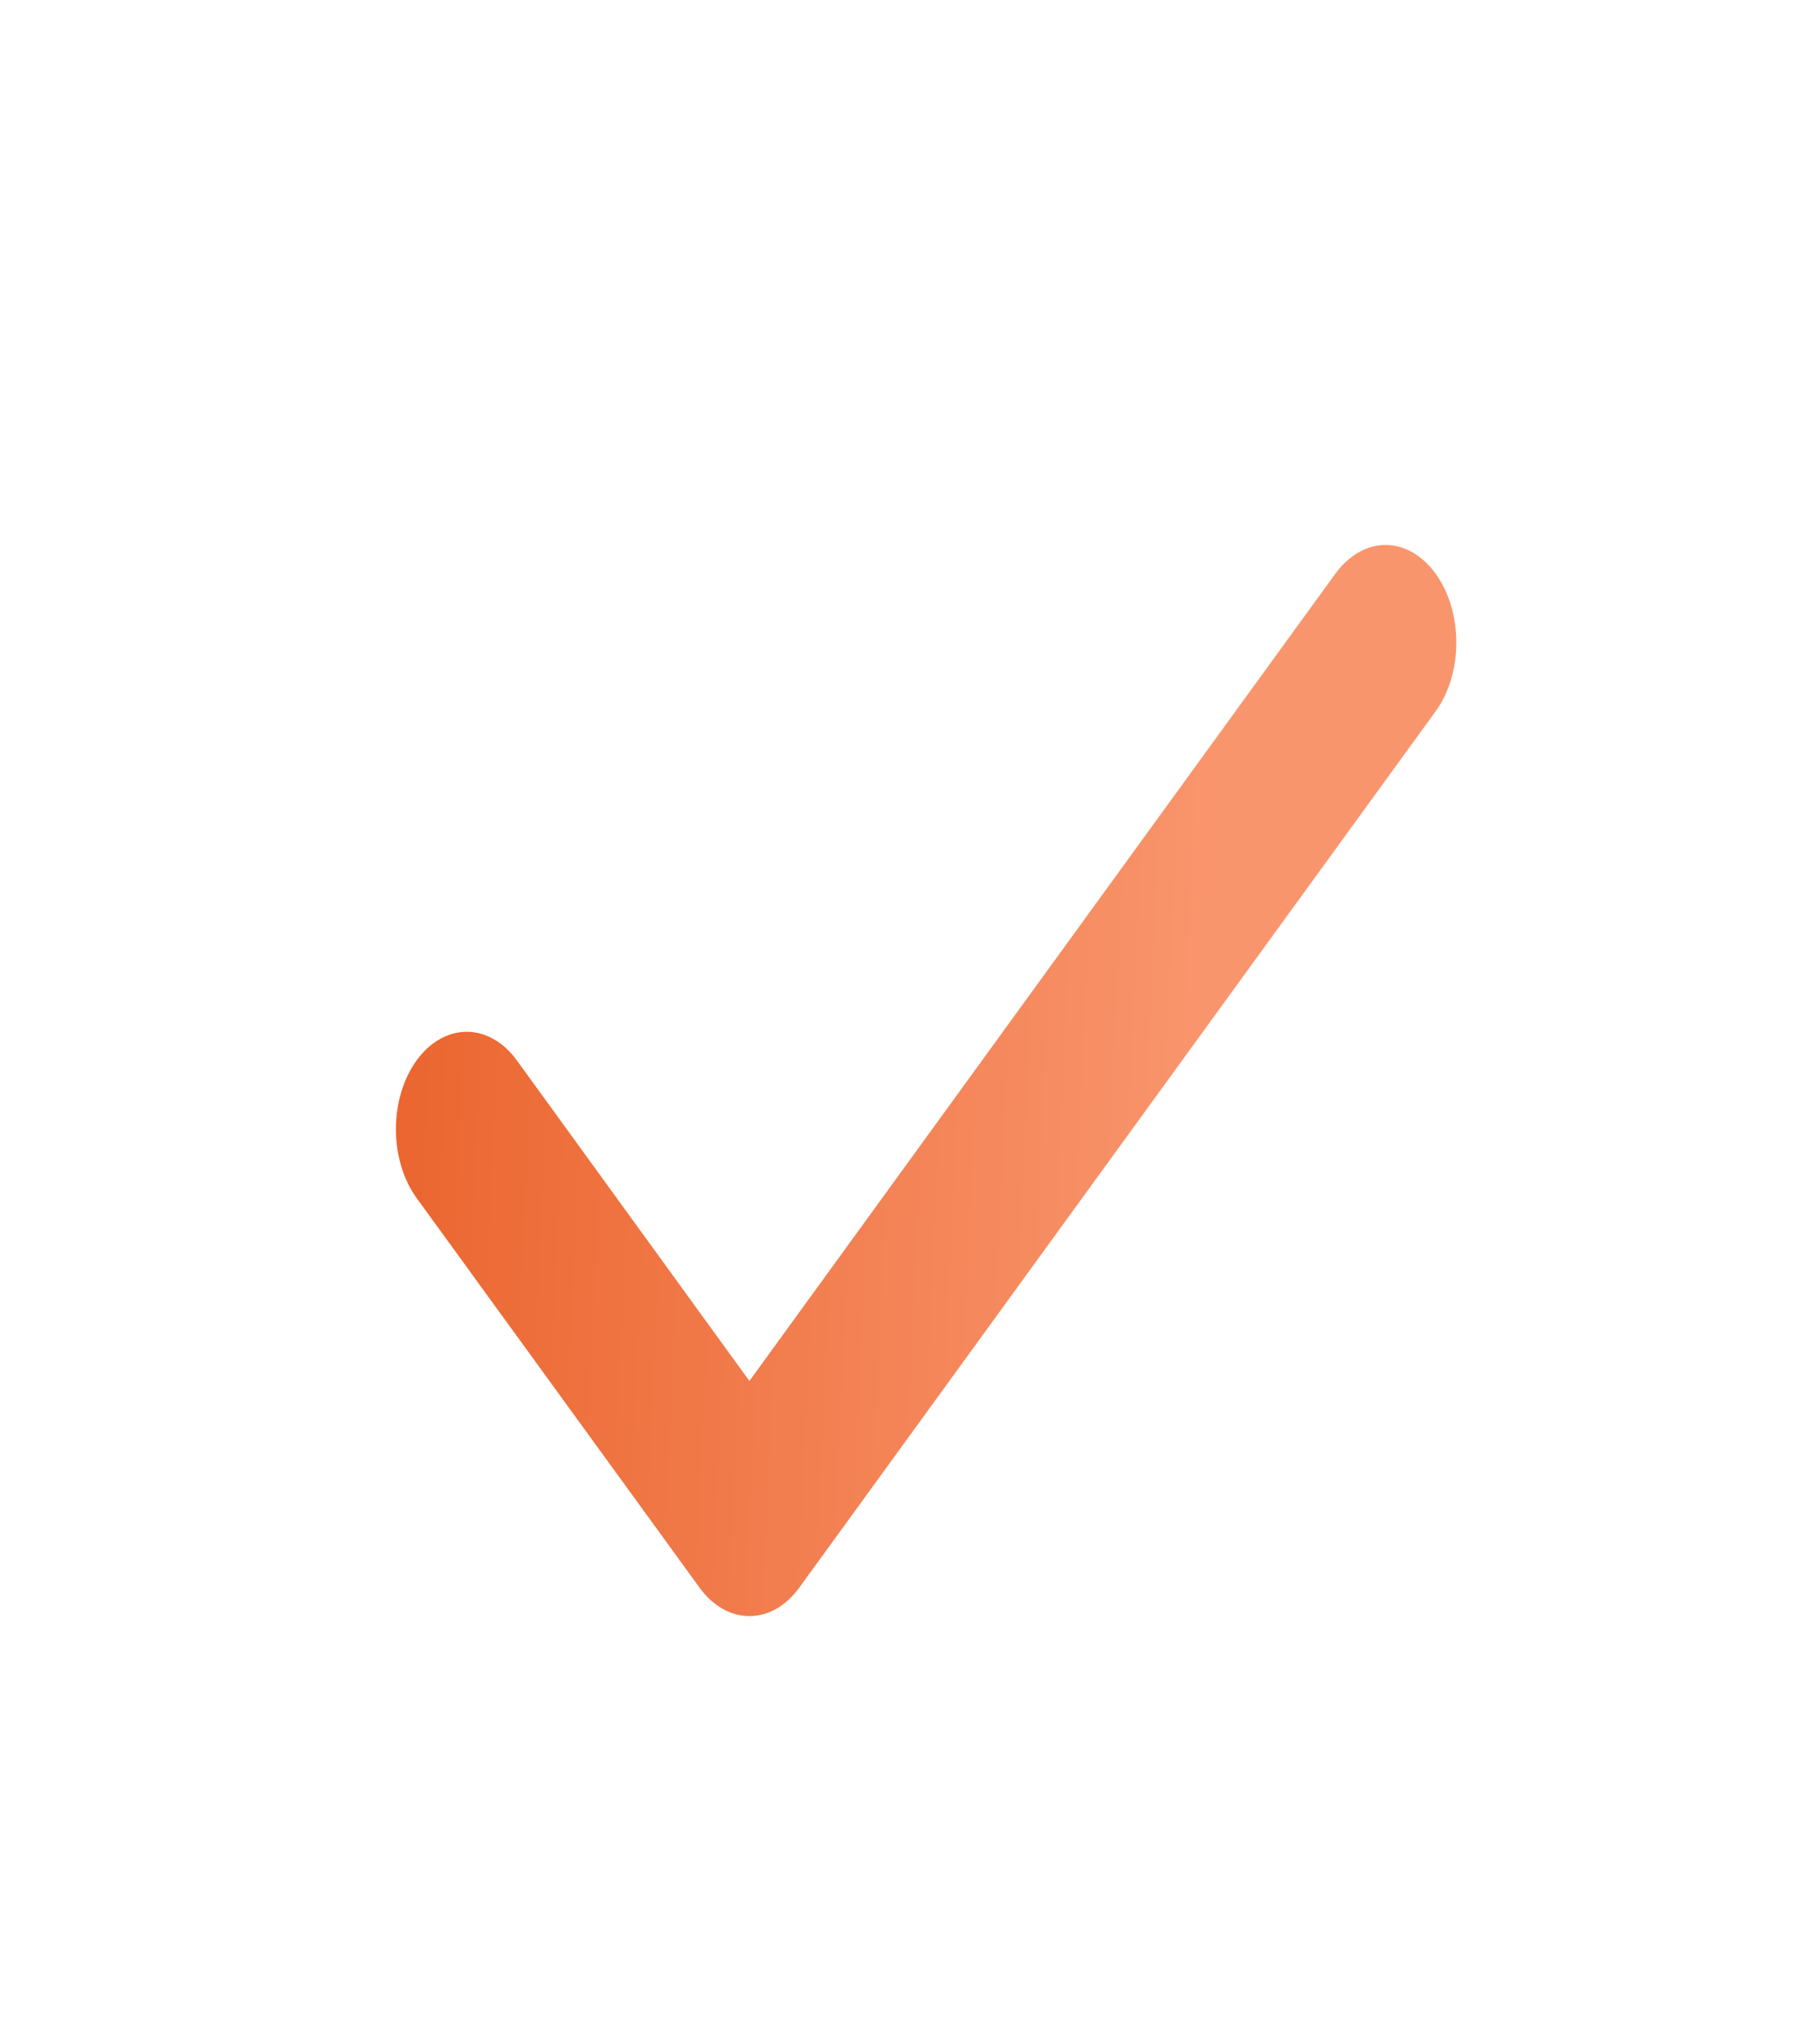 <?xml version="1.0" encoding="UTF-8"?> <svg xmlns="http://www.w3.org/2000/svg" width="17" height="19" viewBox="0 0 17 19" fill="none"><path d="M13.409 5.355C13.471 5.44 13.519 5.54 13.553 5.65C13.586 5.761 13.603 5.879 13.603 5.999C13.603 6.118 13.586 6.237 13.553 6.347C13.519 6.458 13.471 6.558 13.409 6.642L7.467 14.821C7.406 14.906 7.333 14.973 7.253 15.019C7.173 15.065 7.087 15.088 7 15.088C6.913 15.088 6.827 15.065 6.747 15.019C6.667 14.973 6.594 14.906 6.533 14.821L3.892 11.186C3.768 11.016 3.698 10.784 3.698 10.543C3.698 10.301 3.768 10.07 3.892 9.899C4.016 9.729 4.184 9.633 4.359 9.633C4.535 9.633 4.703 9.729 4.827 9.899L7 12.893L12.474 5.355C12.536 5.271 12.608 5.204 12.689 5.158C12.769 5.112 12.855 5.088 12.942 5.088C13.029 5.088 13.115 5.112 13.195 5.158C13.275 5.204 13.348 5.271 13.409 5.355Z" fill="url(#paint0_linear_176_390)"></path><defs><linearGradient id="paint0_linear_176_390" x1="2.534" y1="1.963" x2="12.486" y2="2.431" gradientUnits="userSpaceOnUse"><stop stop-color="#E85C23"></stop><stop offset="0.915" stop-color="#F9956D"></stop></linearGradient></defs></svg> 